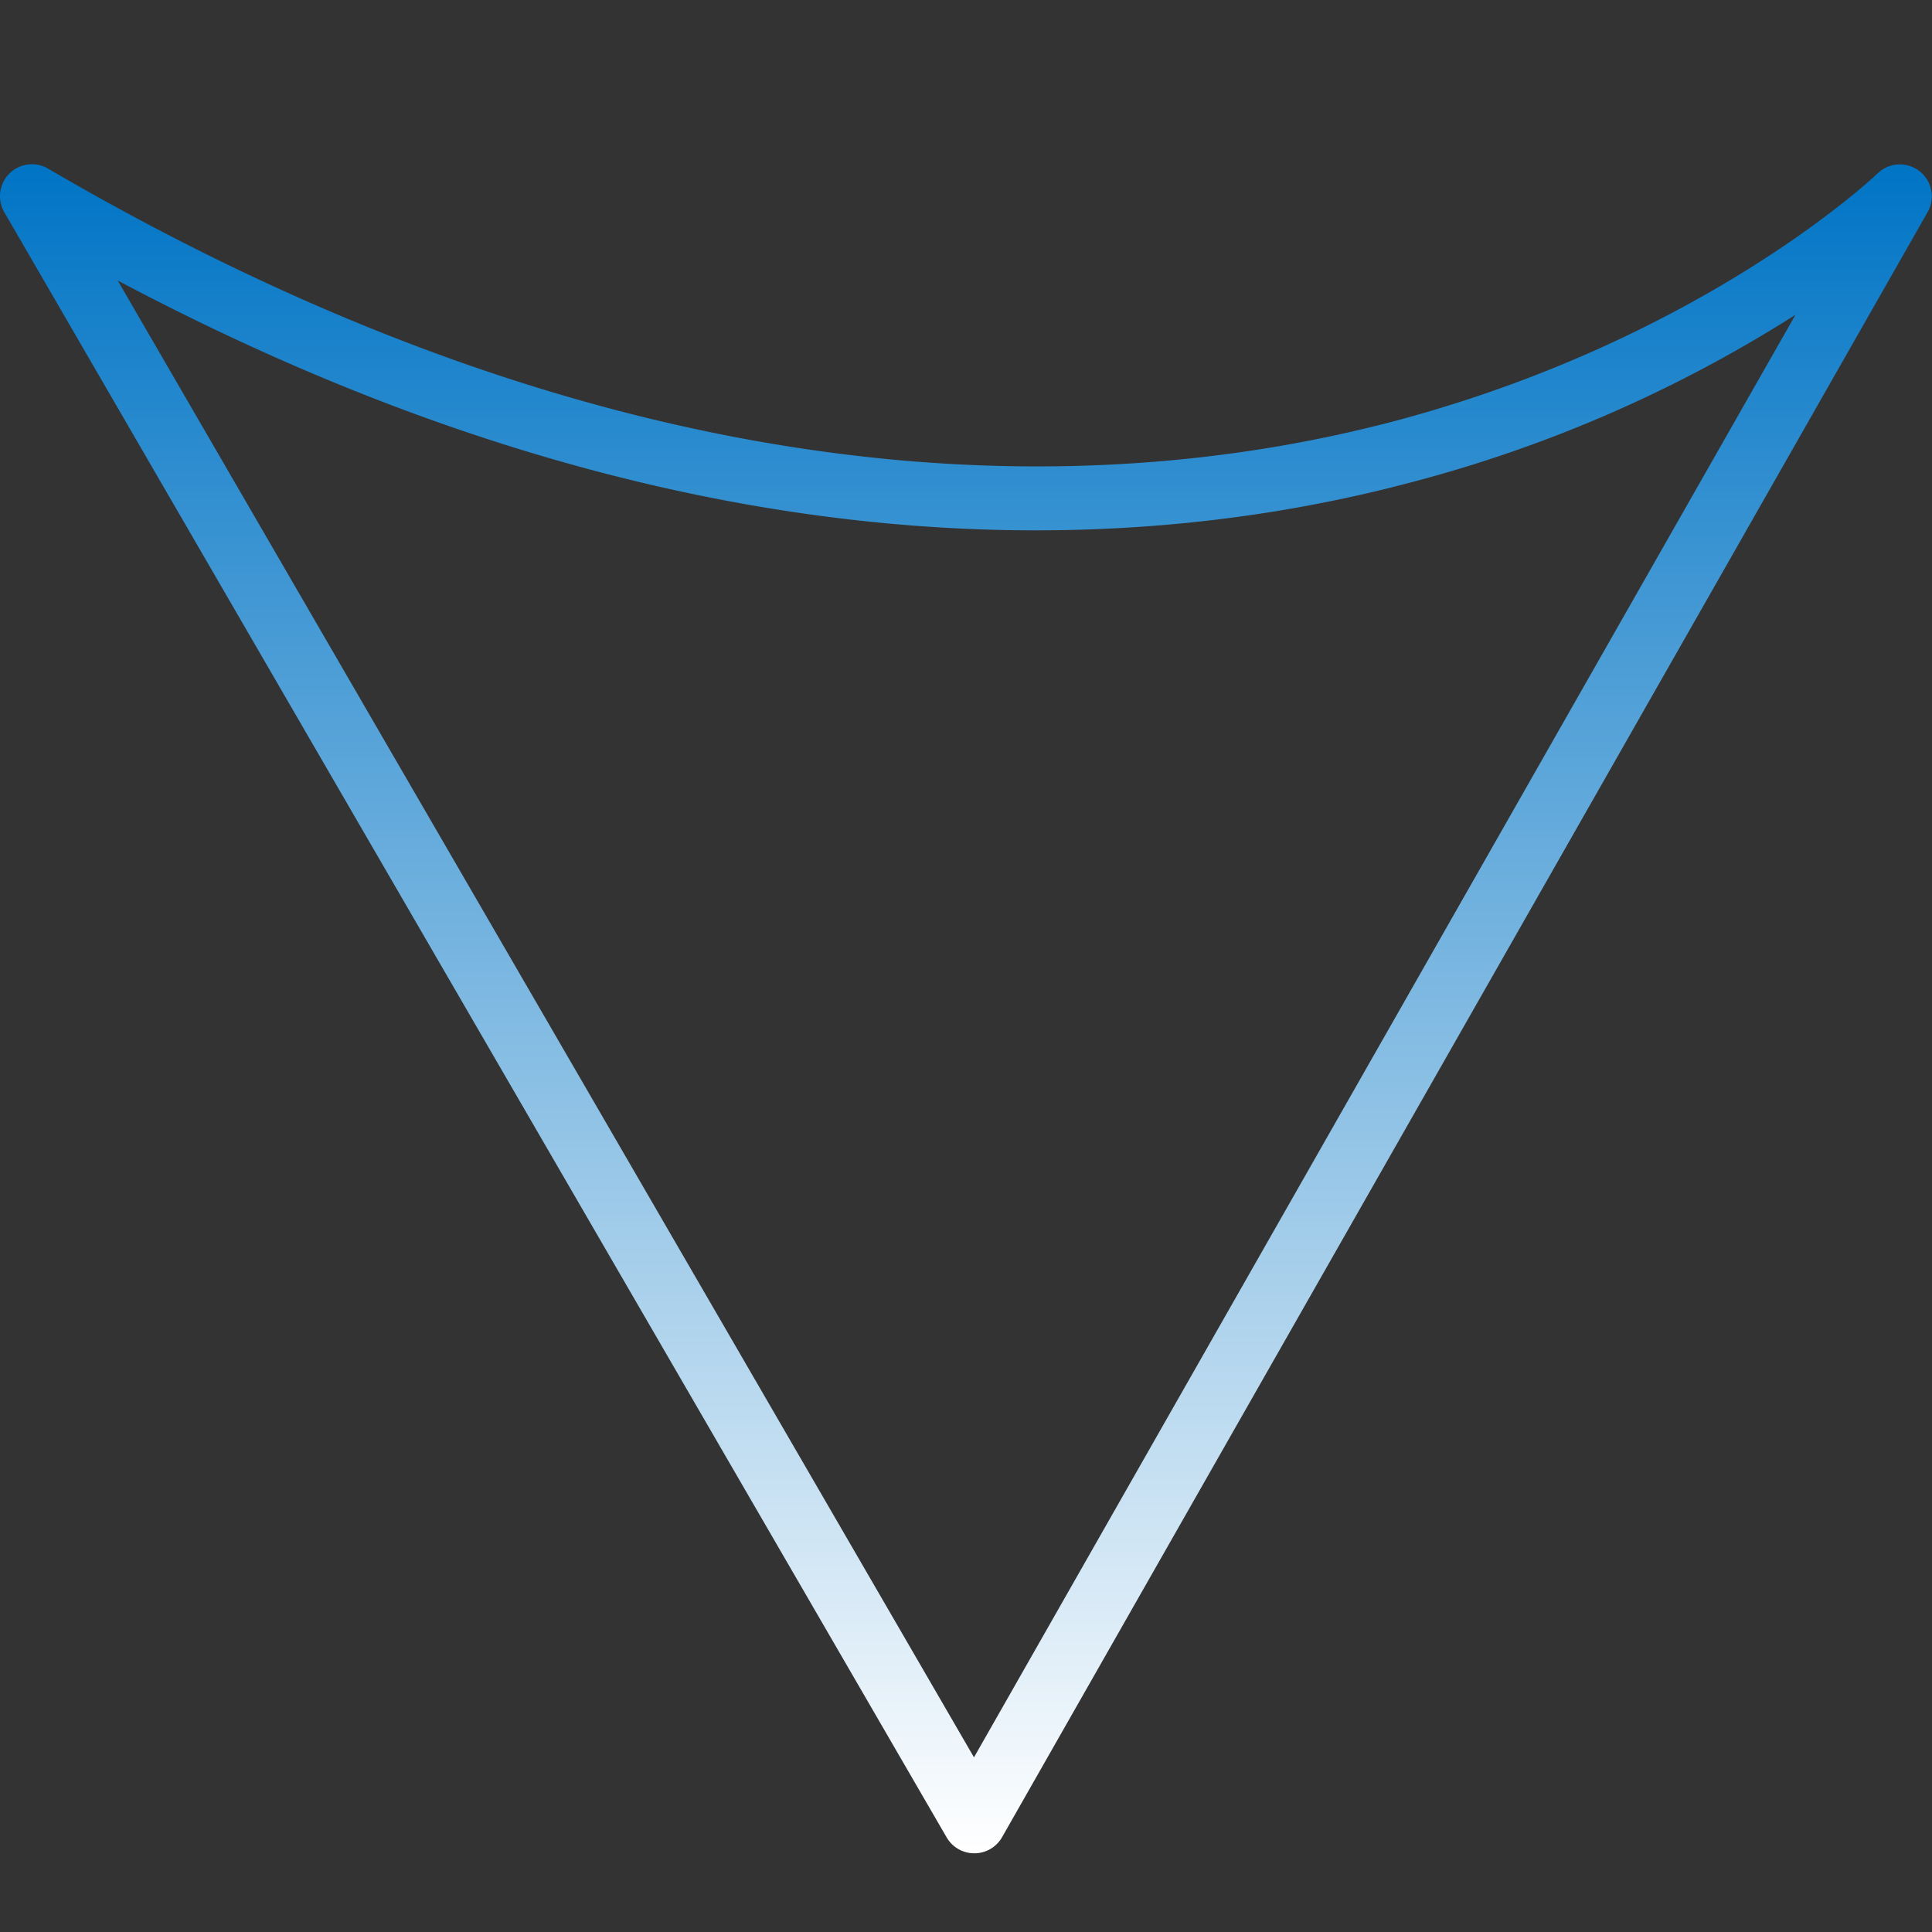 <svg id="Layer_1" data-name="Layer 1" xmlns="http://www.w3.org/2000/svg" xmlns:xlink="http://www.w3.org/1999/xlink" viewBox="0 0 150 150"><rect x="0" y="0" width="150" height="150" fill="#333333" stroke="none"/><defs><style>.cls-1{fill:url(#Degradado_sin_nombre);}</style><linearGradient id="Degradado_sin_nombre" x1="75" y1="143.89" x2="75" y2="12.75" gradientUnits="userSpaceOnUse"><stop offset="0" stop-color="#fff"/><stop offset="1" stop-color="#0074c5"/></linearGradient></defs><title>curvo</title><path class="cls-1" d="M75.64,143.89a2.48,2.48,0,0,1-2.14-1.23L.33,16.47a2.48,2.48,0,0,1,3.4-3.38C49.76,40,86,38.59,108.32,32.68c24-6.38,37.34-19.1,37.47-19.23a2.48,2.48,0,0,1,3.88,3L77.8,142.64a2.48,2.48,0,0,1-2.15,1.25ZM9.14,21.78,75.62,136.44l63.78-112a105.15,105.15,0,0,1-29.81,13C87.68,43.28,52.92,45,9.14,21.78Z"/></svg>